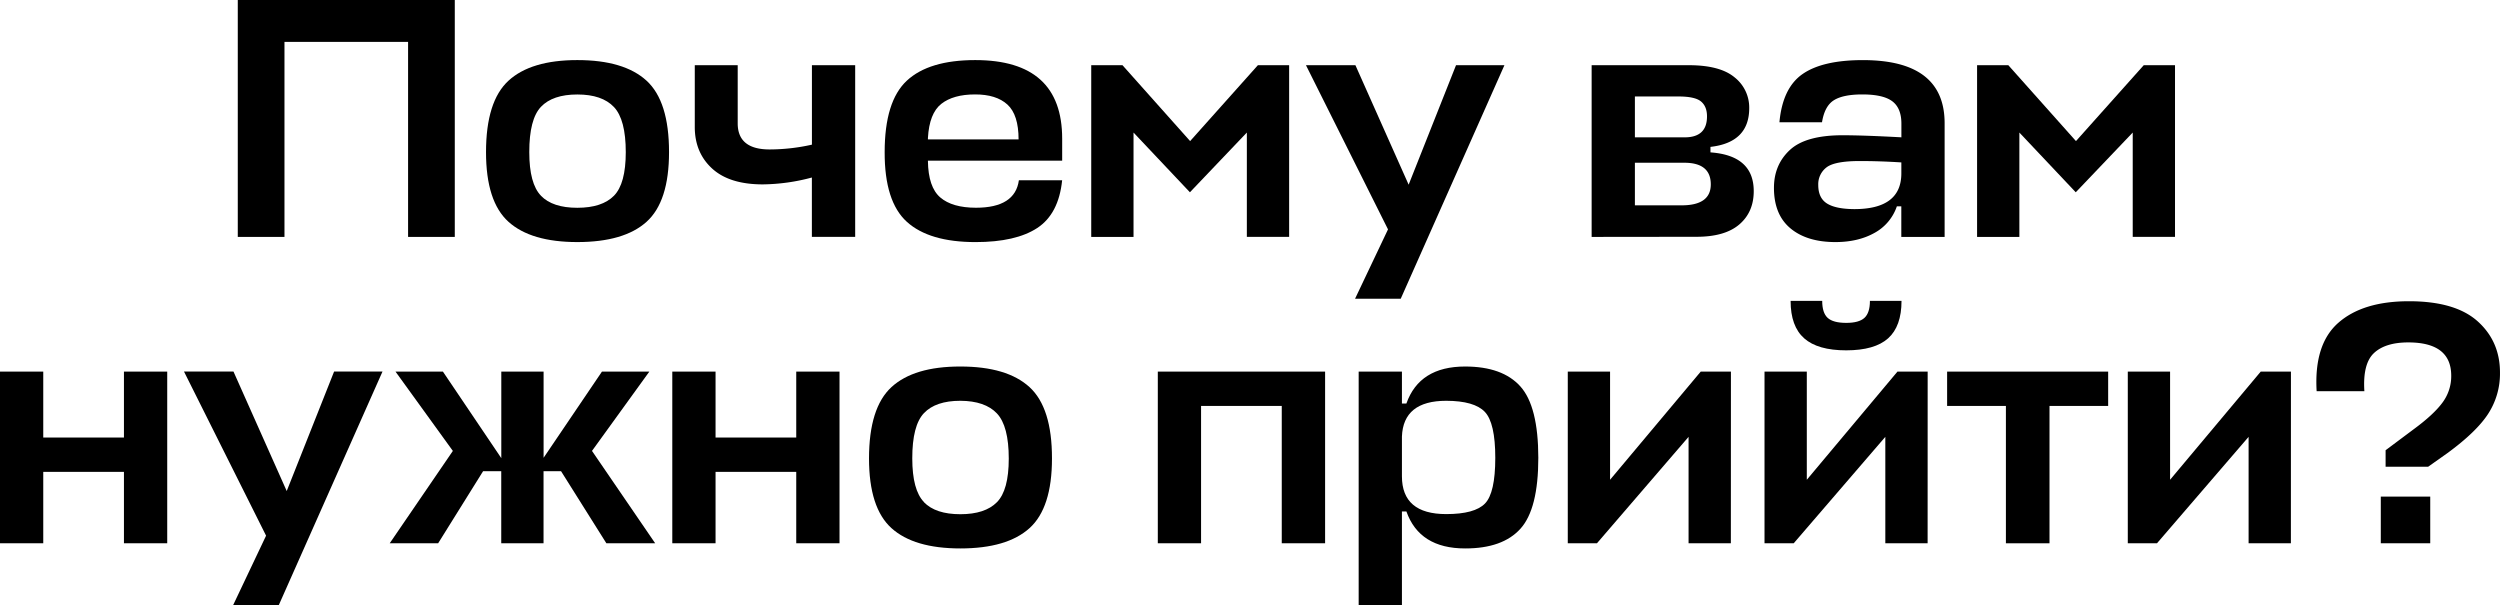 <?xml version="1.0" encoding="UTF-8"?> <svg xmlns="http://www.w3.org/2000/svg" id="Слой_1" data-name="Слой 1" viewBox="0 0 1418.76 343.39"> <path d="M258.09,0V134.45h-26.5V23.77H161.44V134.45h-26.5V0Z"></path> <path d="M327.65,34.1q26.5,0,39.27,11.69t12.76,40.53q0,28.07-12.76,39.56t-39.27,11.5q-26.29,0-39.07-11.5T275.82,86.32q0-28.83,12.76-40.53T327.65,34.1Zm-20.65,77q6.62,6.83,20.65,6.82t20.76-6.82q6.72-6.82,6.72-24.75,0-18.51-6.72-25.62t-20.76-7.11q-14,0-20.65,7t-6.63,25.72Q300.37,104.26,307,111.07Z"></path> <path d="M394.29,72.1V37h24.36V70q0,14.82,18.12,14.81a110.17,110.17,0,0,0,24-2.72V37h24.55v97.43H460.74V100.74a111.19,111.19,0,0,1-27.86,3.9q-18.92,0-28.75-9T394.29,72.1Z"></path> <path d="M602.79,78.72V91.19H526.6v.2q.2,14.81,7,20.65t20.26,5.85q22.22,0,24.36-15.59h24.55q-1.95,19.1-14.12,27.09t-35,8q-26.31,0-39-11.5T502.05,86.32q0-28.83,12.57-40.53T553.49,34.1Q602.8,34.1,602.79,78.72Zm-76.19-.39v.78h51.45q0-14-6.34-19.78T553.3,53.59q-12.28,0-19.1,5.35T526.6,78.33Z"></path> <path d="M675.28,109.12l-32-33.9v59.23h-24V37h17.73l38.39,43.07L713.86,37h17.73v97.43h-24V75.22Z"></path> <path d="M769,169.53l18.7-39.36L741.14,37H769.2l30.21,67.81L826.3,37h27.47L794.92,169.53Z"></path> <path d="M903.26,134.45V37h55.15q17.73,0,26,6.92a21.78,21.78,0,0,1,8.28,17.44q0,19.49-22,22v3.12q24.55,1.76,24.56,22,0,11.88-8.19,18.9t-24.36,7Zm49.3-79.7H927.81V77.94h28.26q12.66,0,12.66-11.88c0-3.77-1.13-6.59-3.41-8.48S958.8,54.75,952.56,54.75Zm3.31,37.61H927.81v24.17h26.5q16.56,0,16.57-11.89Q970.88,92.37,955.87,92.36Z"></path> <path d="M1041.61,137.38q-16.17,0-25.53-7.8t-9.35-23q0-13.05,9-21.44t30-8.38q11.9,0,33.32,1.17V70.15q0-8.78-5.16-12.67t-17-3.89q-10.92,0-16.17,3.31T1034,69.37h-24.16Q1011.61,49.89,1023,42t34.2-7.89q46.38,0,46.38,35.85v64.5H1079V117.11h-2.53a27.07,27.07,0,0,1-12.76,15.1Q1054.47,137.37,1041.61,137.38Zm10.72-18.71q26.68,0,26.69-20.27V92.17q-12.27-.78-23.57-.78-14.23,0-18.9,3.6a12,12,0,0,0-4.68,10q0,7.41,5,10.52T1052.33,118.67Z"></path> <path d="M1178,109.12l-32-33.9v59.23h-24V37h17.73l38.39,43.07L1216.59,37h17.74v97.43h-24V75.22Z"></path> <path d="M24.55,210.89V248.3H70.34V210.89H94.9v97.43H70.34V267.79H24.55v40.53H0V210.89Z"></path> <path d="M132.31,343.39,151,304l-46.58-93.14H132.5l30.21,67.81,26.89-67.81h27.47l-58.84,132.5Z"></path> <path d="M251.36,210.89,284.49,260v-49.1h24V259.8l33.12-48.91h26.89l-32.54,45,35.86,52.42H344.12L318.4,267.4h-9.94v40.92h-24V267.4H274.16l-25.52,40.92H221.16L257,255.9l-32.54-45Z"></path> <path d="M406.08,210.89V248.3h45.79V210.89h24.56v97.43H451.87V267.79H406.08v40.53H381.53V210.89Z"></path> <path d="M545,208q26.5,0,39.27,11.7T597,260.19q0,28.05-12.76,39.55T545,311.24q-26.29,0-39.06-11.5t-12.77-39.55q0-28.84,12.77-40.53T545,208Zm-20.65,77q6.61,6.82,20.65,6.82t20.76-6.82q6.72-6.81,6.72-24.74,0-18.51-6.72-25.63T545,227.45q-14,0-20.65,7t-6.63,25.72Q517.73,278.12,524.36,284.93Z"></path> <path d="M657.06,308.32V210.89H752v97.43H727.4V230.37H681.61v77.95Z"></path> <path d="M831.45,311.24q-25.91,0-33.32-21H795.6v53.19H771.05V210.89H795.6V229h2.53q7.41-21,33.32-21,21.24,0,31.38,11.31T873,259.8q0,29-10.13,40.24T831.45,311.24Zm-10.71-83.79q-24.36,0-25.14,20.27v22.6q0,21.44,25.14,21.43,16.17,0,22-6t5.84-25.91q0-19.87-5.94-26.11T820.74,227.45Z"></path> <path d="M982.27,308.32h-24V247.91l-52,60.41H889.72V210.89h24v61.38l51.45-61.38h17.14Z"></path> <path d="M1093.93,308.32h-24V247.91l-52,60.41h-16.56V210.89h24v61.38l51.44-61.38h17.15ZM1071.52,192q-7.61,6.81-23.77,6.82T1023.88,192q-7.71-6.83-7.7-21.24h17.93q0,6.81,3.11,9.64t10.53,2.83c4.8,0,8.25-.94,10.32-2.83s3.12-5.1,3.12-9.64h17.93Q1079.12,185.17,1071.52,192Z"></path> <path d="M1105,210.89h91.39v19.48H1163.1v77.95h-24.74V230.37H1105Z"></path> <path d="M1300.09,308.32h-24V247.91l-52,60.41h-16.56V210.89h24v61.38l51.44-61.38h17.15Z"></path> <path d="M1378,264.86h-24.16v-9.35L1370,243.43q11.12-8.19,16.08-14.91a25.08,25.08,0,0,0,5-15.29q0-18.9-24.36-18.91-13.05,0-19.49,6.05T1341.79,222H1314.7q-1.56-26.69,12.38-38.87t40-12.18q26.31,0,39,11.4t12.67,29.13a41.88,41.88,0,0,1-6.73,23.39q-6.72,10.32-23.28,22.4Zm1.17,43.46h-28.06v-26.5h28.06Z"></path> </svg> 